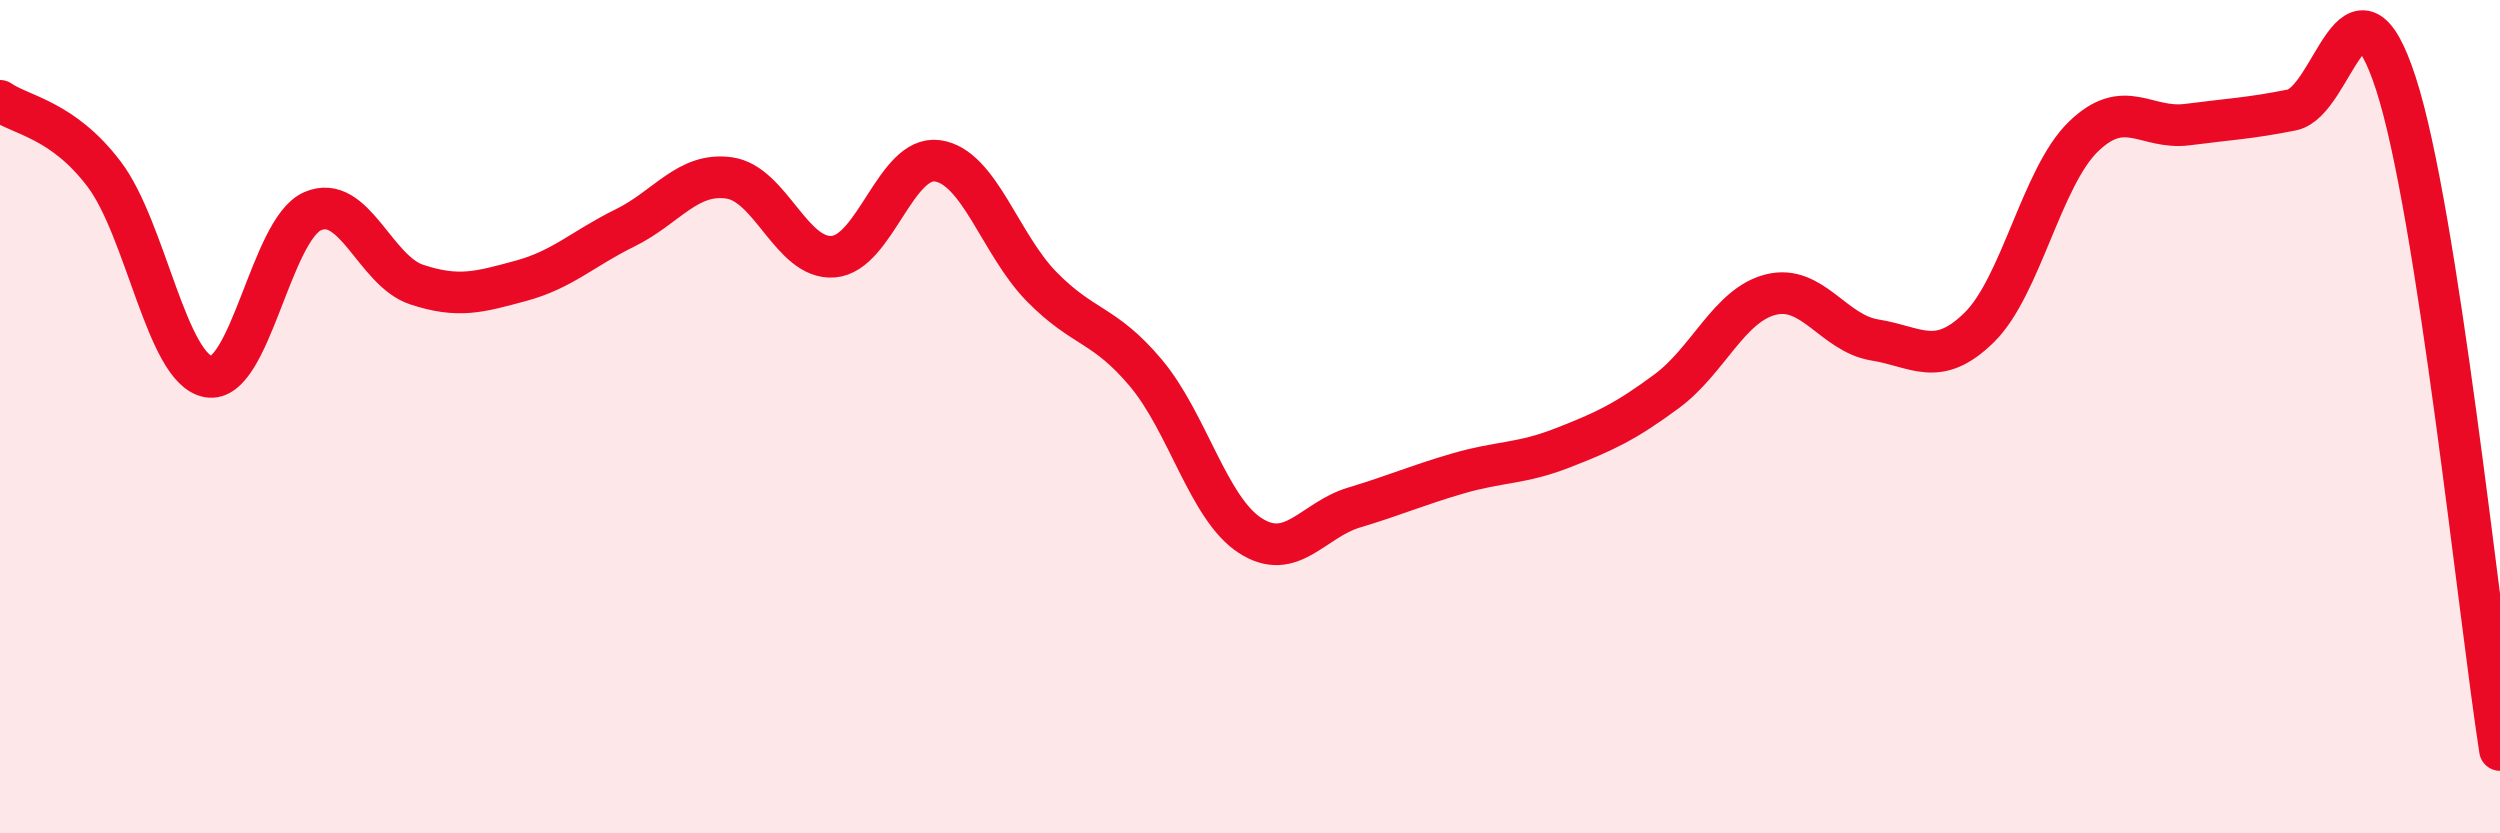 
    <svg width="60" height="20" viewBox="0 0 60 20" xmlns="http://www.w3.org/2000/svg">
      <path
        d="M 0,2.42 C 0.5,2.77 1.5,2.86 2.5,4.18 C 3.5,5.5 4,8.86 5,9.04 C 6,9.22 6.5,5.51 7.5,5.07 C 8.5,4.63 9,6.5 10,6.83 C 11,7.16 11.5,7.01 12.5,6.74 C 13.5,6.47 14,5.96 15,5.47 C 16,4.98 16.5,4.13 17.5,4.27 C 18.5,4.41 19,6.24 20,6.16 C 21,6.08 21.5,3.72 22.5,3.86 C 23.5,4 24,5.86 25,6.88 C 26,7.9 26.5,7.76 27.5,8.95 C 28.5,10.14 29,12.2 30,12.85 C 31,13.5 31.5,12.48 32.5,12.18 C 33.5,11.88 34,11.65 35,11.36 C 36,11.07 36.5,11.14 37.5,10.75 C 38.5,10.36 39,10.13 40,9.39 C 41,8.65 41.5,7.32 42.5,7.07 C 43.5,6.82 44,8 45,8.16 C 46,8.32 46.5,8.84 47.5,7.86 C 48.5,6.88 49,4.25 50,3.28 C 51,2.31 51.5,3.12 52.5,2.99 C 53.5,2.86 54,2.84 55,2.64 C 56,2.44 56.5,-1.07 57.5,2 C 58.5,5.07 59.5,14.8 60,18L60 20L0 20Z"
        fill="#EB0A25"
        opacity="0.1"
        stroke-linecap="round"
        stroke-linejoin="round"
      />
      <path
        d="M 0,2.42 C 0.5,2.77 1.5,2.86 2.5,4.18 C 3.5,5.5 4,8.86 5,9.04 C 6,9.22 6.5,5.51 7.5,5.07 C 8.5,4.63 9,6.5 10,6.83 C 11,7.16 11.5,7.01 12.5,6.74 C 13.5,6.47 14,5.96 15,5.47 C 16,4.98 16.5,4.13 17.5,4.27 C 18.5,4.41 19,6.24 20,6.16 C 21,6.08 21.5,3.72 22.5,3.86 C 23.5,4 24,5.86 25,6.88 C 26,7.9 26.5,7.76 27.5,8.95 C 28.5,10.14 29,12.2 30,12.85 C 31,13.5 31.5,12.48 32.5,12.18 C 33.5,11.88 34,11.65 35,11.36 C 36,11.07 36.5,11.14 37.5,10.75 C 38.5,10.36 39,10.13 40,9.39 C 41,8.65 41.5,7.32 42.5,7.07 C 43.5,6.82 44,8 45,8.16 C 46,8.32 46.5,8.84 47.5,7.86 C 48.5,6.88 49,4.25 50,3.28 C 51,2.31 51.5,3.12 52.5,2.99 C 53.5,2.86 54,2.84 55,2.64 C 56,2.44 56.5,-1.07 57.5,2 C 58.5,5.07 59.5,14.8 60,18"
        stroke="#EB0A25"
        stroke-width="1"
        fill="none"
        stroke-linecap="round"
        stroke-linejoin="round"
      />
    </svg>
  